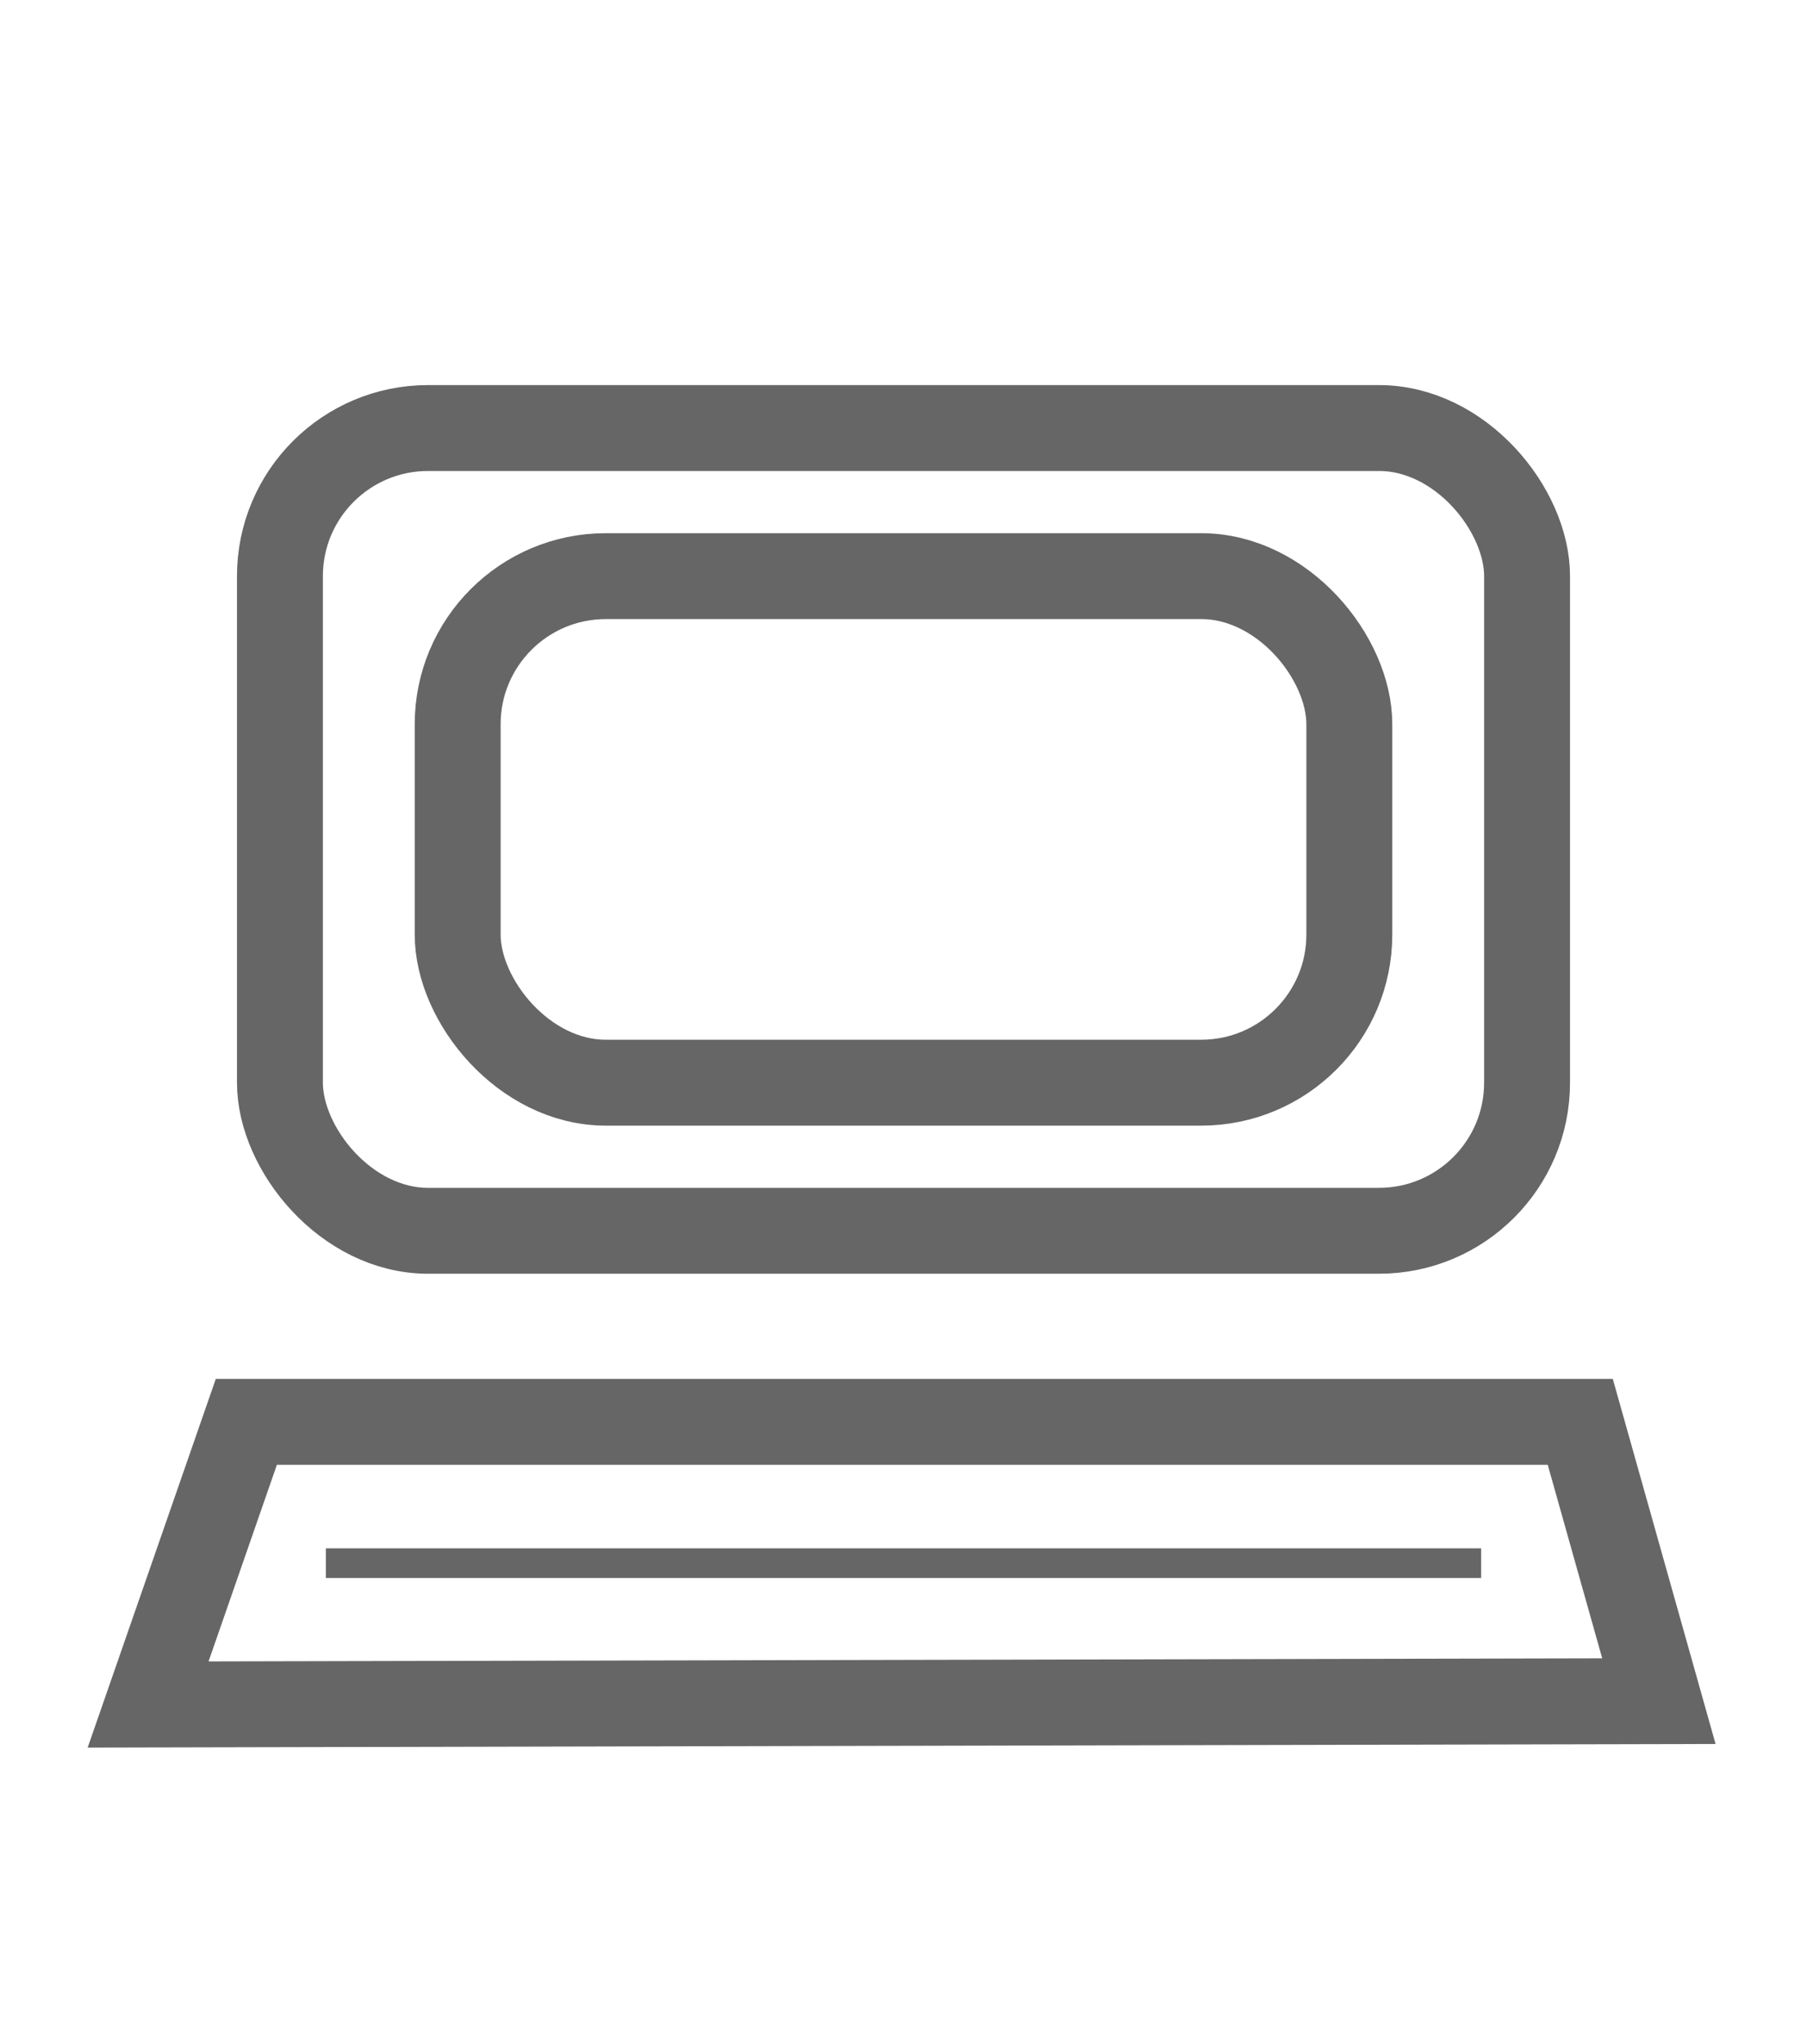 <svg version="1.1" viewBox="0 0 61 69" height="69px" width="61px" xmlns:xlink="http://www.w3.org/1999/xlink" xmlns="http://www.w3.org/2000/svg">
    
    <title>Worklesiure</title>
    <desc>Created with Sketch.</desc>
    <g fill-rule="evenodd" fill="none" stroke-width="1" stroke="none" id="Worklesiure">
        <polygon points="8.316 48 53.346 48 56 57.429 5 57.542" stroke-linecap="round" stroke-width="2.9" stroke="#666666" id="Path-333"></polygon>
        <rect rx="5" height="27.1" width="42.1" y="14.45" x="9.45" stroke-width="2.9" stroke="#666666" id="Rectangle"></rect>
        <rect rx="5" height="17.1" width="30.1" y="19.45" x="15.45" stroke-width="2.9" stroke="#666666" id="Rectangle"></rect>
        <path stroke="#666666" id="Path-337" d="M11,52.771 L50,52.771"></path>
    </g>
</svg>
